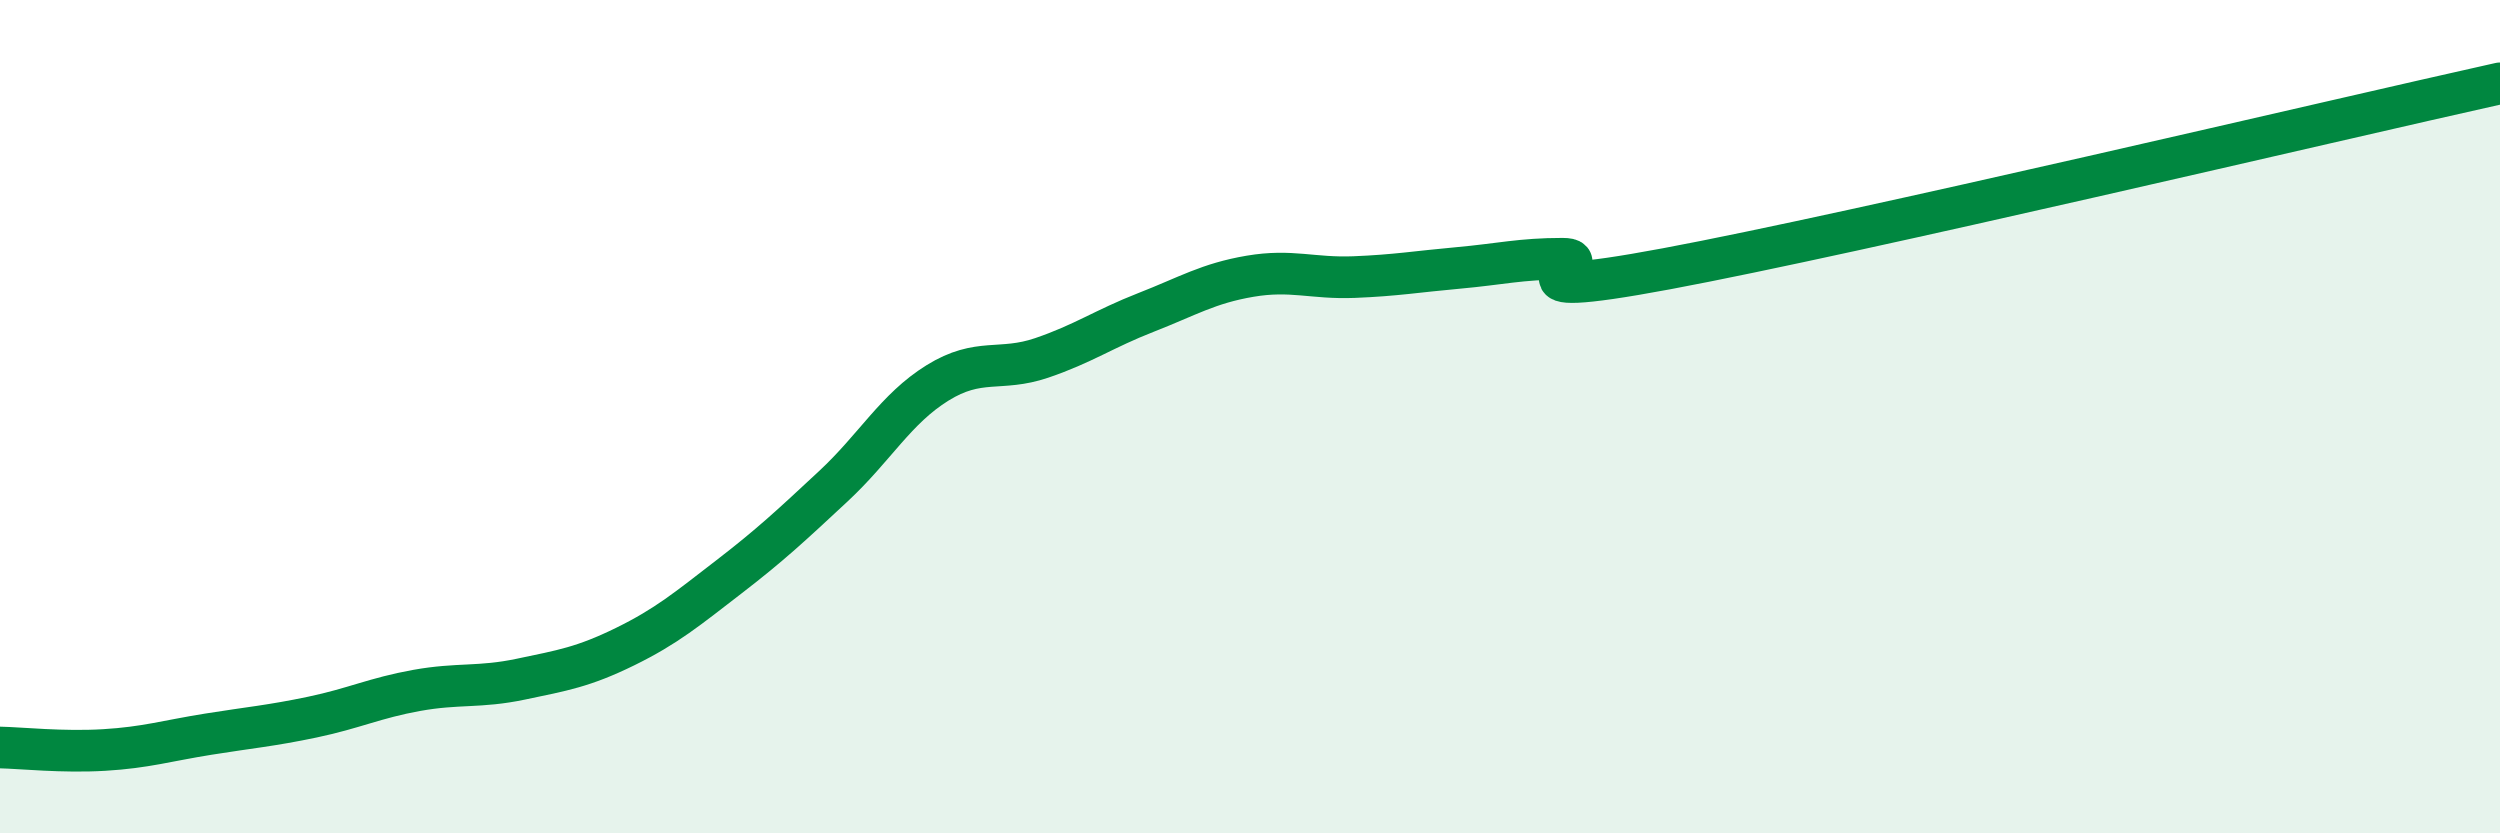 
    <svg width="60" height="20" viewBox="0 0 60 20" xmlns="http://www.w3.org/2000/svg">
      <path
        d="M 0,17.94 C 0.5,17.95 1.5,18.06 2.5,18 C 3.5,17.94 4,17.78 5,17.62 C 6,17.46 6.5,17.42 7.5,17.21 C 8.5,17 9,16.75 10,16.57 C 11,16.39 11.5,16.51 12.5,16.3 C 13.5,16.09 14,16.01 15,15.52 C 16,15.03 16.5,14.61 17.5,13.84 C 18.5,13.07 19,12.6 20,11.67 C 21,10.74 21.5,9.81 22.5,9.19 C 23.5,8.57 24,8.93 25,8.59 C 26,8.25 26.5,7.89 27.5,7.5 C 28.5,7.11 29,6.8 30,6.63 C 31,6.46 31.5,6.69 32.5,6.65 C 33.5,6.61 34,6.52 35,6.43 C 36,6.34 36.5,6.21 37.5,6.21 C 38.5,6.21 35.5,7.29 40,6.45 C 44.5,5.61 56,2.89 60,2L60 20L0 20Z"
        fill="#008740"
        opacity="0.1"
        stroke-linecap="round"
        stroke-linejoin="round"
      />
      <path
        d="M 0,17.94 C 0.5,17.95 1.5,18.06 2.5,18 C 3.5,17.94 4,17.78 5,17.62 C 6,17.46 6.5,17.42 7.5,17.21 C 8.5,17 9,16.75 10,16.57 C 11,16.39 11.5,16.51 12.5,16.3 C 13.5,16.09 14,16.01 15,15.52 C 16,15.03 16.5,14.61 17.5,13.84 C 18.5,13.07 19,12.6 20,11.67 C 21,10.74 21.5,9.81 22.5,9.19 C 23.5,8.57 24,8.93 25,8.59 C 26,8.25 26.5,7.89 27.5,7.5 C 28.5,7.11 29,6.8 30,6.63 C 31,6.46 31.5,6.69 32.5,6.65 C 33.5,6.61 34,6.52 35,6.43 C 36,6.34 36.5,6.21 37.5,6.21 C 38.5,6.21 35.5,7.29 40,6.45 C 44.5,5.61 56,2.89 60,2"
        stroke="#008740"
        stroke-width="1"
        fill="none"
        stroke-linecap="round"
        stroke-linejoin="round"
      />
    </svg>
  